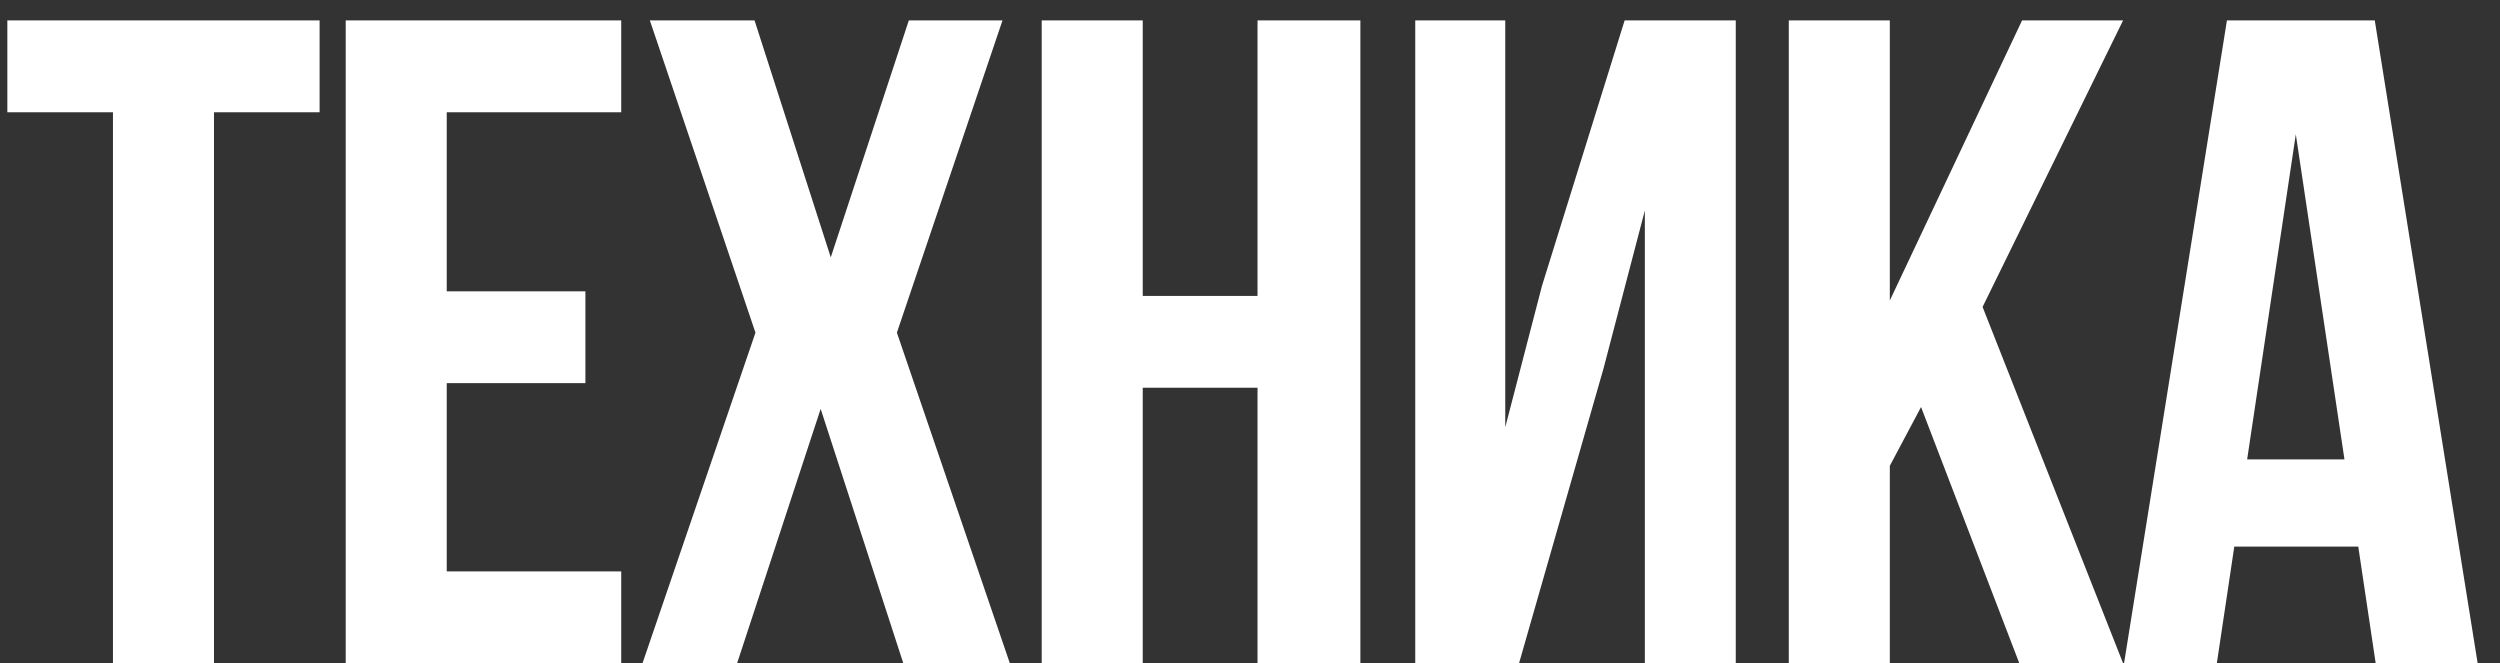 <?xml version="1.0" encoding="UTF-8"?> <svg xmlns="http://www.w3.org/2000/svg" width="98" height="26" viewBox="0 0 98 26" fill="none"><rect x="0" y="0" width="98" height="26" fill="#333333" stroke="none"/><path d="M12.528 0.8V4.4H8.388V26H4.428V4.4H0.288V0.8H12.528ZM22.948 11.42V15.02H17.512V22.4H24.352V26H13.552V0.8H24.352V4.4H17.512V11.42H22.948ZM35.158 13.04L39.586 26H35.41L32.17 16.028L28.894 26H25.186L29.614 13.04L25.474 0.8H29.578L32.566 10.088L35.626 0.8H39.298L35.158 13.04ZM40.835 26V0.8H44.795V11.6H49.295V0.8H53.327V26H49.295V15.2H44.795V26H40.835ZM55.478 26V0.8H59.006V16.748L60.446 11.204L63.686 0.8H68.042V26H64.478V8.252L62.858 14.444L59.546 26H55.478ZM74.081 18.26V26H70.121V0.8H74.081V11.78L79.265 0.8H83.225L77.717 12.032L83.225 26H79.157L75.305 15.956L74.081 18.26ZM93.127 26L92.444 21.428H87.584L86.9 26H83.263L87.296 0.8H93.091L97.124 26H93.127ZM91.903 18.008L89.996 5.264L88.088 18.008H91.903Z" fill="white"></path></svg> 